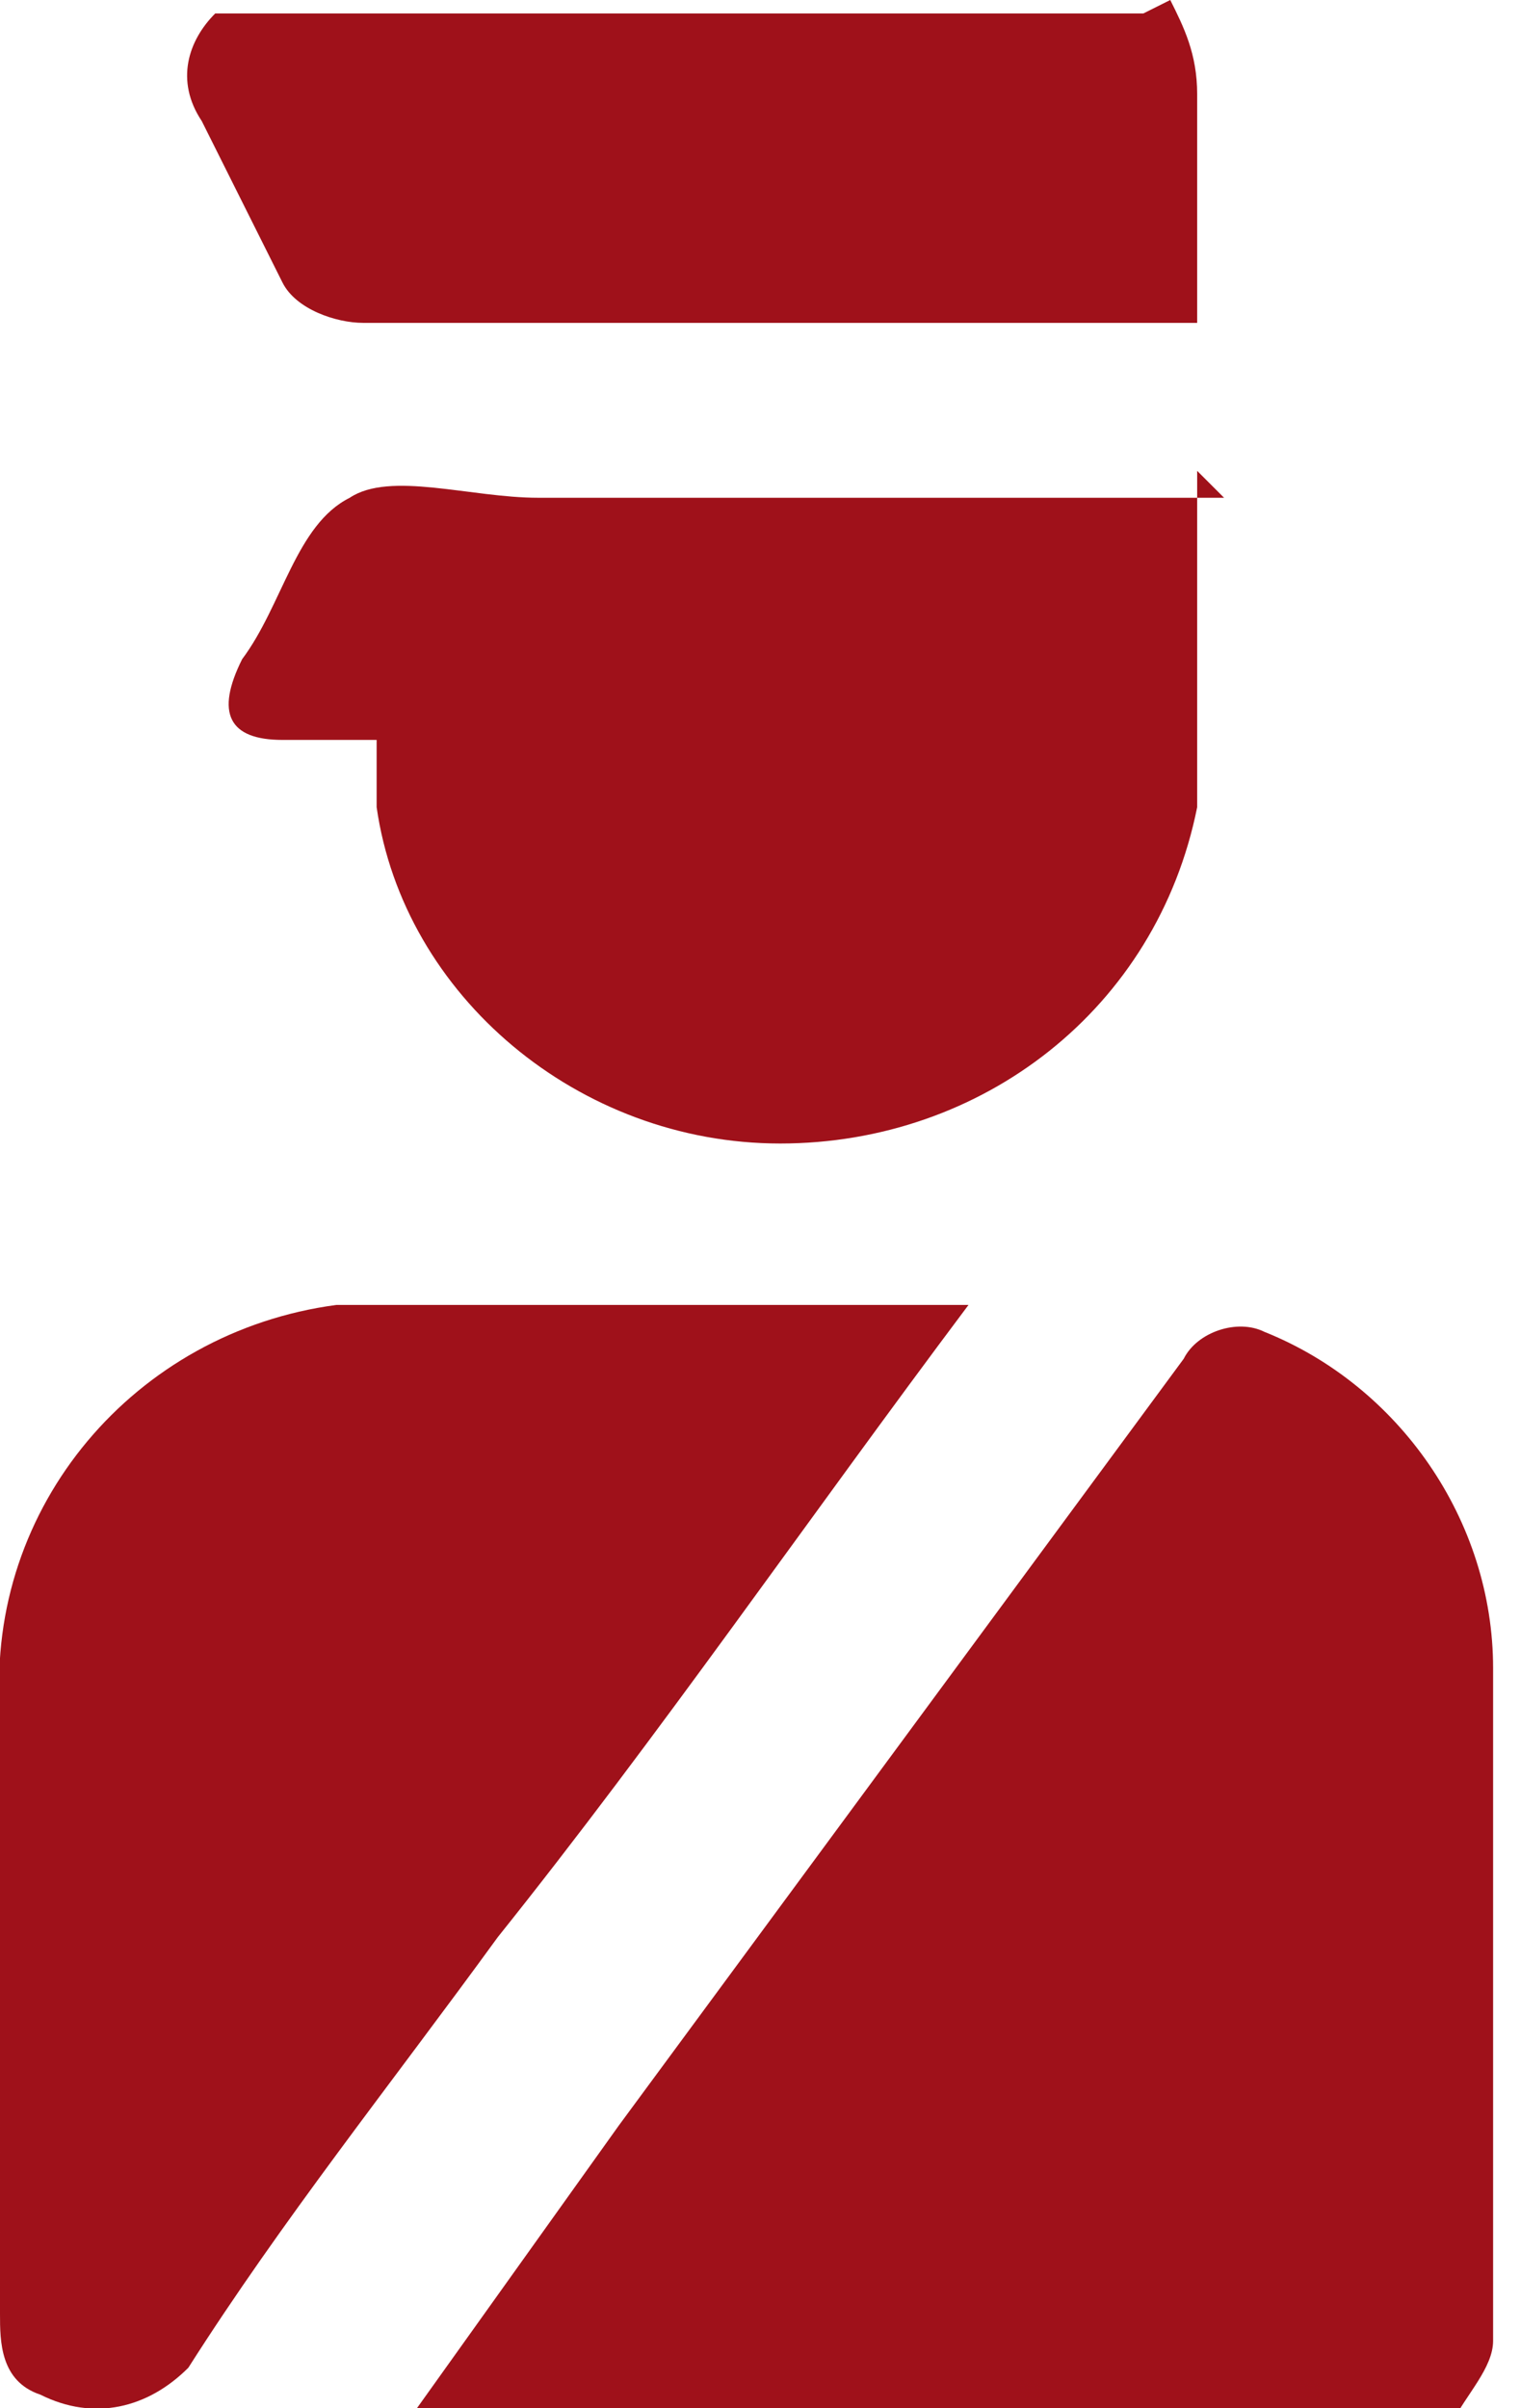 <?xml version="1.0" encoding="UTF-8"?>
<svg id="Layer_1" xmlns="http://www.w3.org/2000/svg" version="1.1" viewBox="0 0 11.3 17.9">
  <!-- Generator: Adobe Illustrator 29.7.1, SVG Export Plug-In . SVG Version: 2.1.1 Build 8)  -->
  <defs>
    <style>
      .st0 {
        fill: #9f111a;
      }
    </style>
  </defs>
  <path class="st0" d="M3.1,17.9c.5-.7,1-1.4,1.5-2.1,1.4-1.9,2.8-3.8,4.2-5.7.1-.2.4-.3.6-.2,0,0,0,0,0,0,1,.4,1.7,1.4,1.7,2.5,0,1.7,0,3.3,0,5,0,.2-.2.4-.3.6H3.1Z"/>
  <path class="st0" d="M8.7,0c.1.2.2.4.2.7,0,.5,0,1.1,0,1.7h-.4c-1.9,0-3.9,0-5.8,0-.2,0-.5-.1-.6-.3-.2-.4-.4-.8-.6-1.2-.2-.3-.1-.6.1-.8,0,0,0,0,0,0h6.9Z"/>
  <path class="st0" d="M7.2,9.7c-1.2,1.6-2.3,3.2-3.5,4.7-.8,1.1-1.6,2.1-2.3,3.2-.3.3-.7.4-1.1.2-.3-.1-.3-.4-.3-.6C0,15.7,0,14.2,0,12.7c-.1-1.5,1-2.8,2.5-3,0,0,.1,0,.2,0,1.5,0,3,0,4.5,0Z"/>
  <path class="st0" d="M8.9,3.5c0,.8,0,1.7,0,2.5-.3,1.5-1.6,2.5-3.1,2.5-1.5,0-2.8-1.1-3-2.5,0-.2,0-.3,0-.5-.2,0-.5,0-.7,0-.4,0-.5-.2-.3-.6,0,0,0,0,0,0,.3-.4.4-1,.8-1.2.3-.2.9,0,1.4,0,1.7,0,3.4,0,5.1,0Z"/>
</svg>